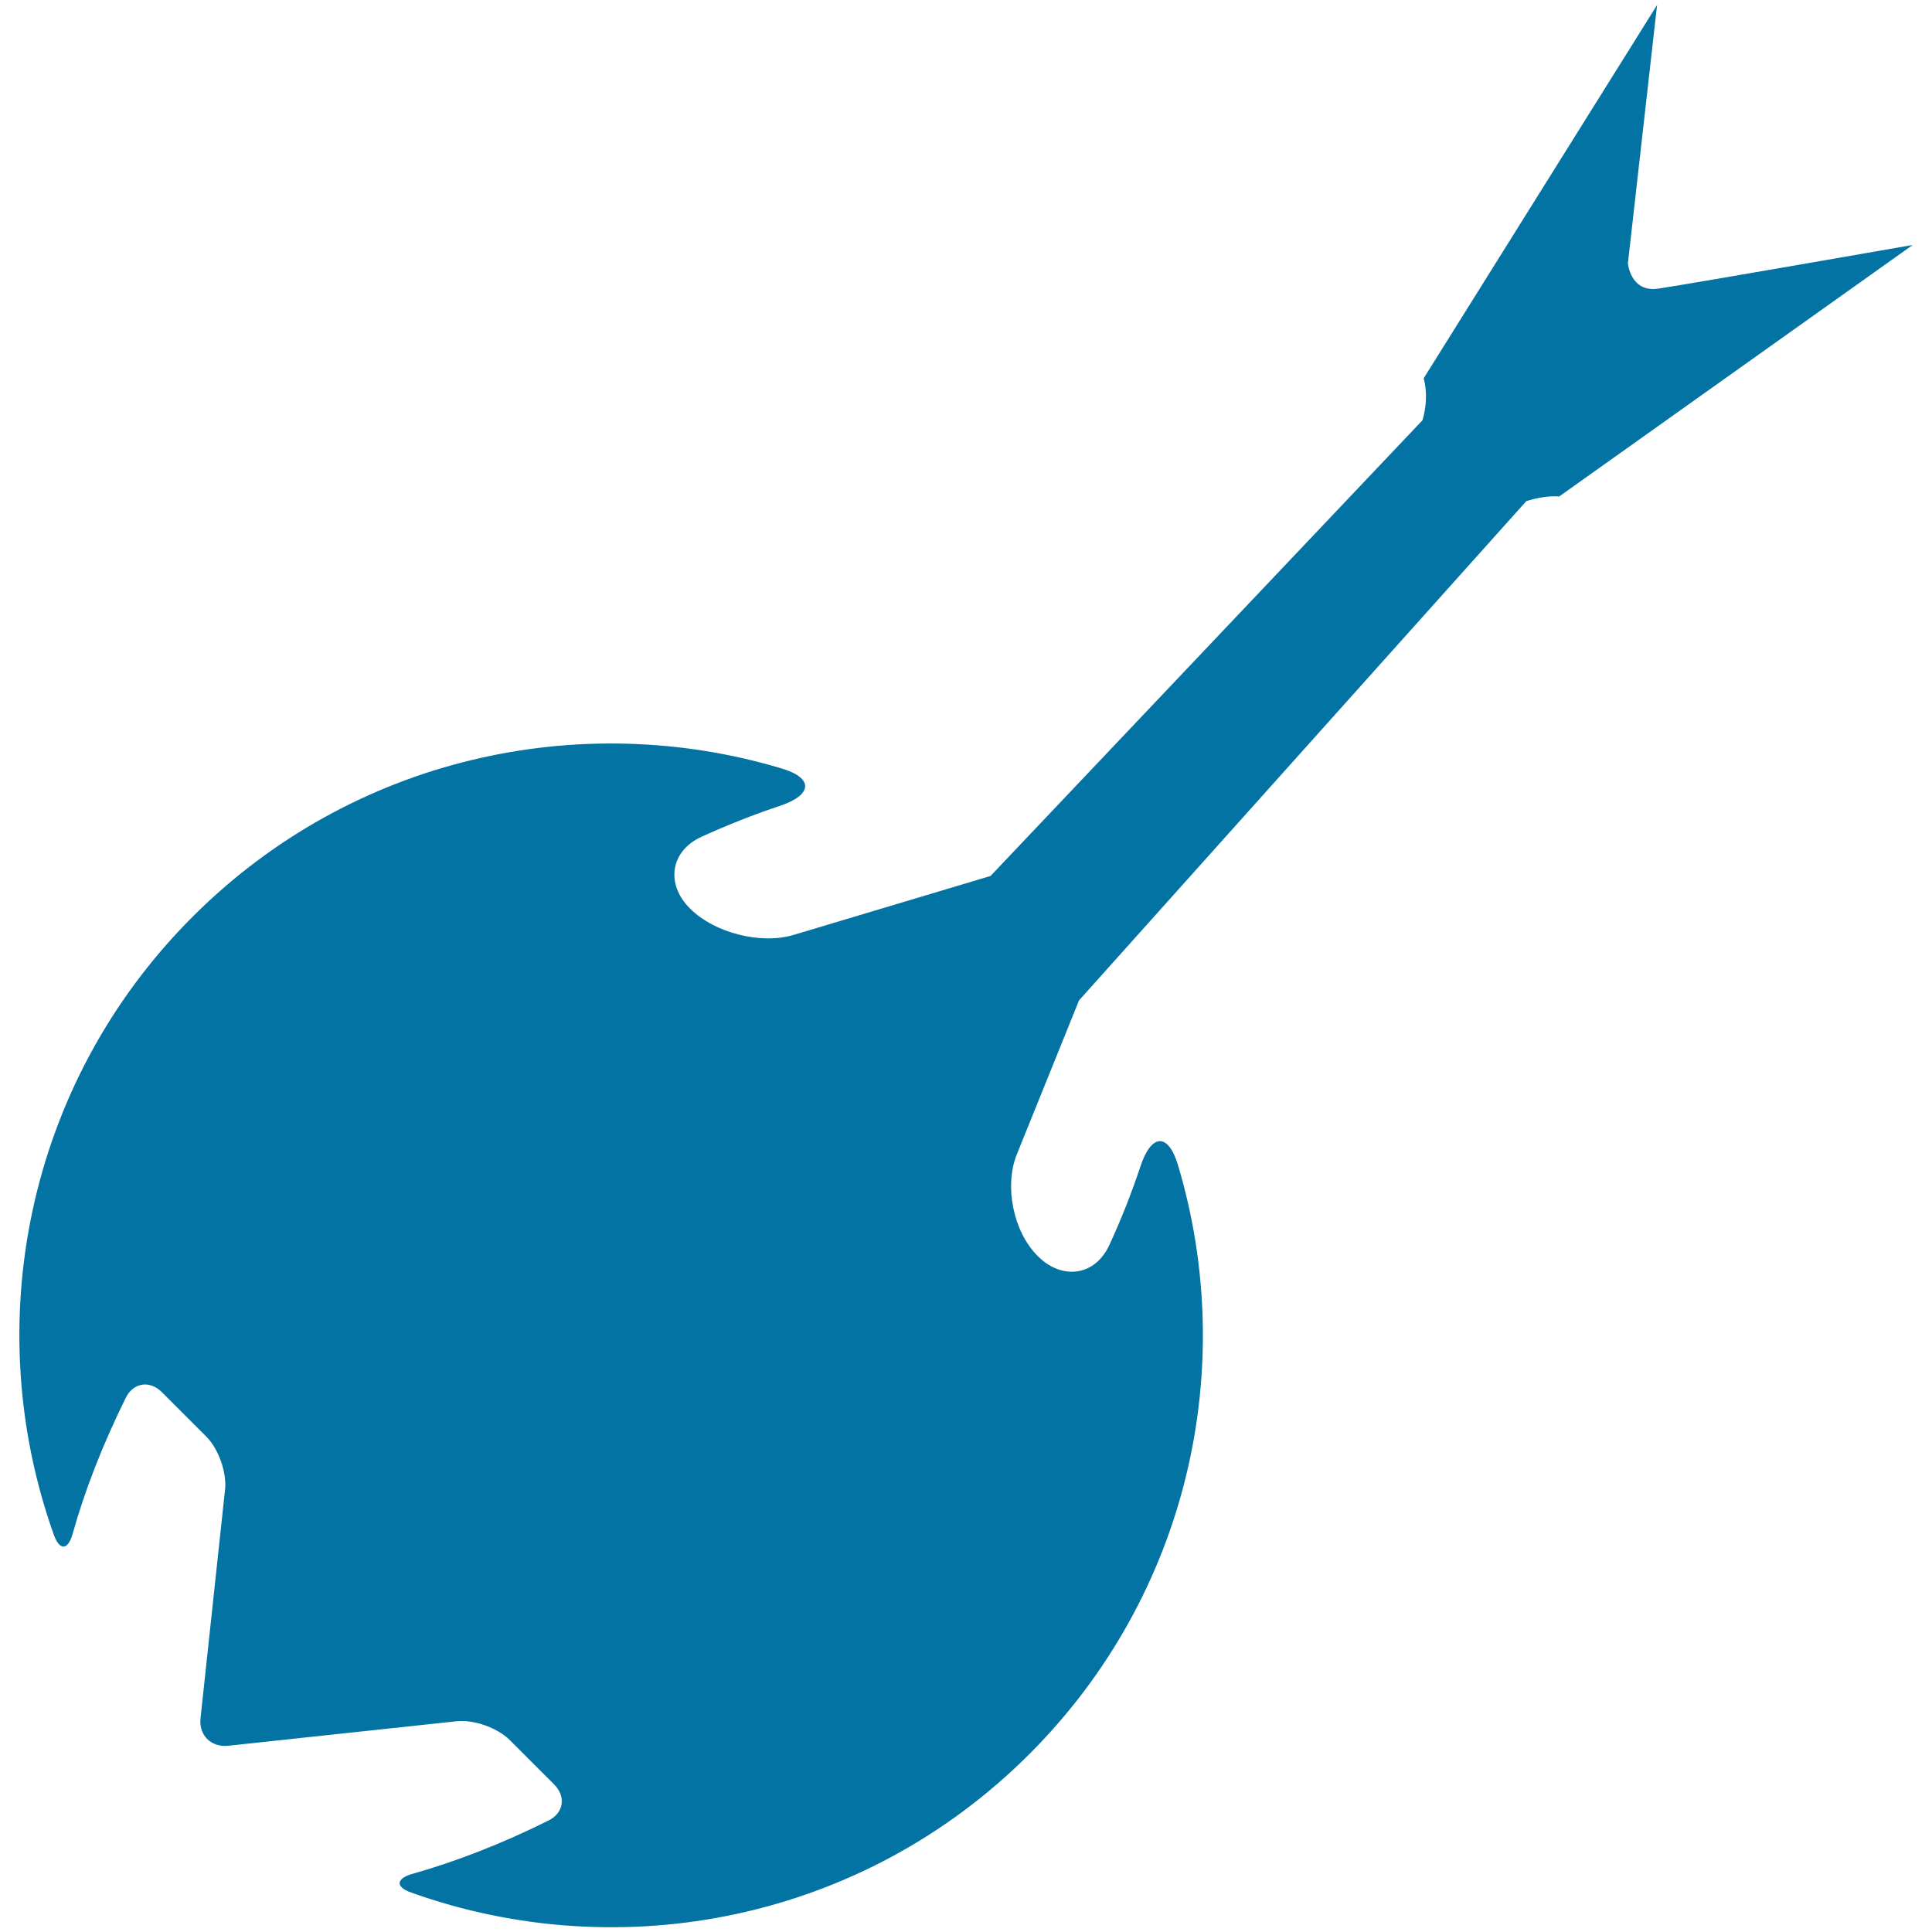 <svg xmlns="http://www.w3.org/2000/svg" viewBox="0 0 1000 1000" style="fill:#0273a2">
<title>Guitar Music Instrument Black Silhouette SVG icon</title>
<g><g><path d="M842.6,136.3L857.7,2.6L736.9,195.8c2,7.6,1.3,14.9-0.6,21.7L512.7,453.4l-101.9,30.5c-17,5.1-40.9-1-53.5-13.5l-0.3-0.3c-12.5-12.5-10.1-29.6,6.1-37c13.7-6.2,27.3-11.6,40.6-16c16.8-5.6,17.7-14.4,0.7-19.4C300,366.5,182.2,392,99.7,474.5c-86.5,86.5-110.4,212-71.8,320c3,8.3,7.3,7.9,9.7-0.6c6.3-22.6,15.6-46.3,27.5-70.4c3.9-7.9,12.4-9.2,18.7-2.9l23,23c6.3,6.3,10.6,18.5,9.7,27.3l-12.7,118.4c-1,8.8,5.4,15.2,14.3,14.3l118.4-12.7c8.8-0.9,21,3.4,27.3,9.7l23,23c6.3,6.3,5,14.8-2.9,18.7c-24.1,12-47.8,21.2-70.4,27.6c-8.5,2.4-9,6.8-0.6,9.7c108.1,38.7,233.5,14.8,320-71.8C615.4,825.2,641,707.5,609.7,603c-5.1-17-13.9-16.1-19.4,0.7c-4.4,13.2-9.7,26.8-16,40.5c-7.3,16.2-24.4,18.6-37,6.1L537,650c-12.5-12.5-17.3-36-10.7-52.5l32.2-79.7l231.5-258.4c10-3.3,17-2.4,17-2.4L990,126.8c0,0-117.3,20.5-131.7,22.6C843.9,151.5,842.6,136.3,842.6,136.3z"/></g></g>
</svg>